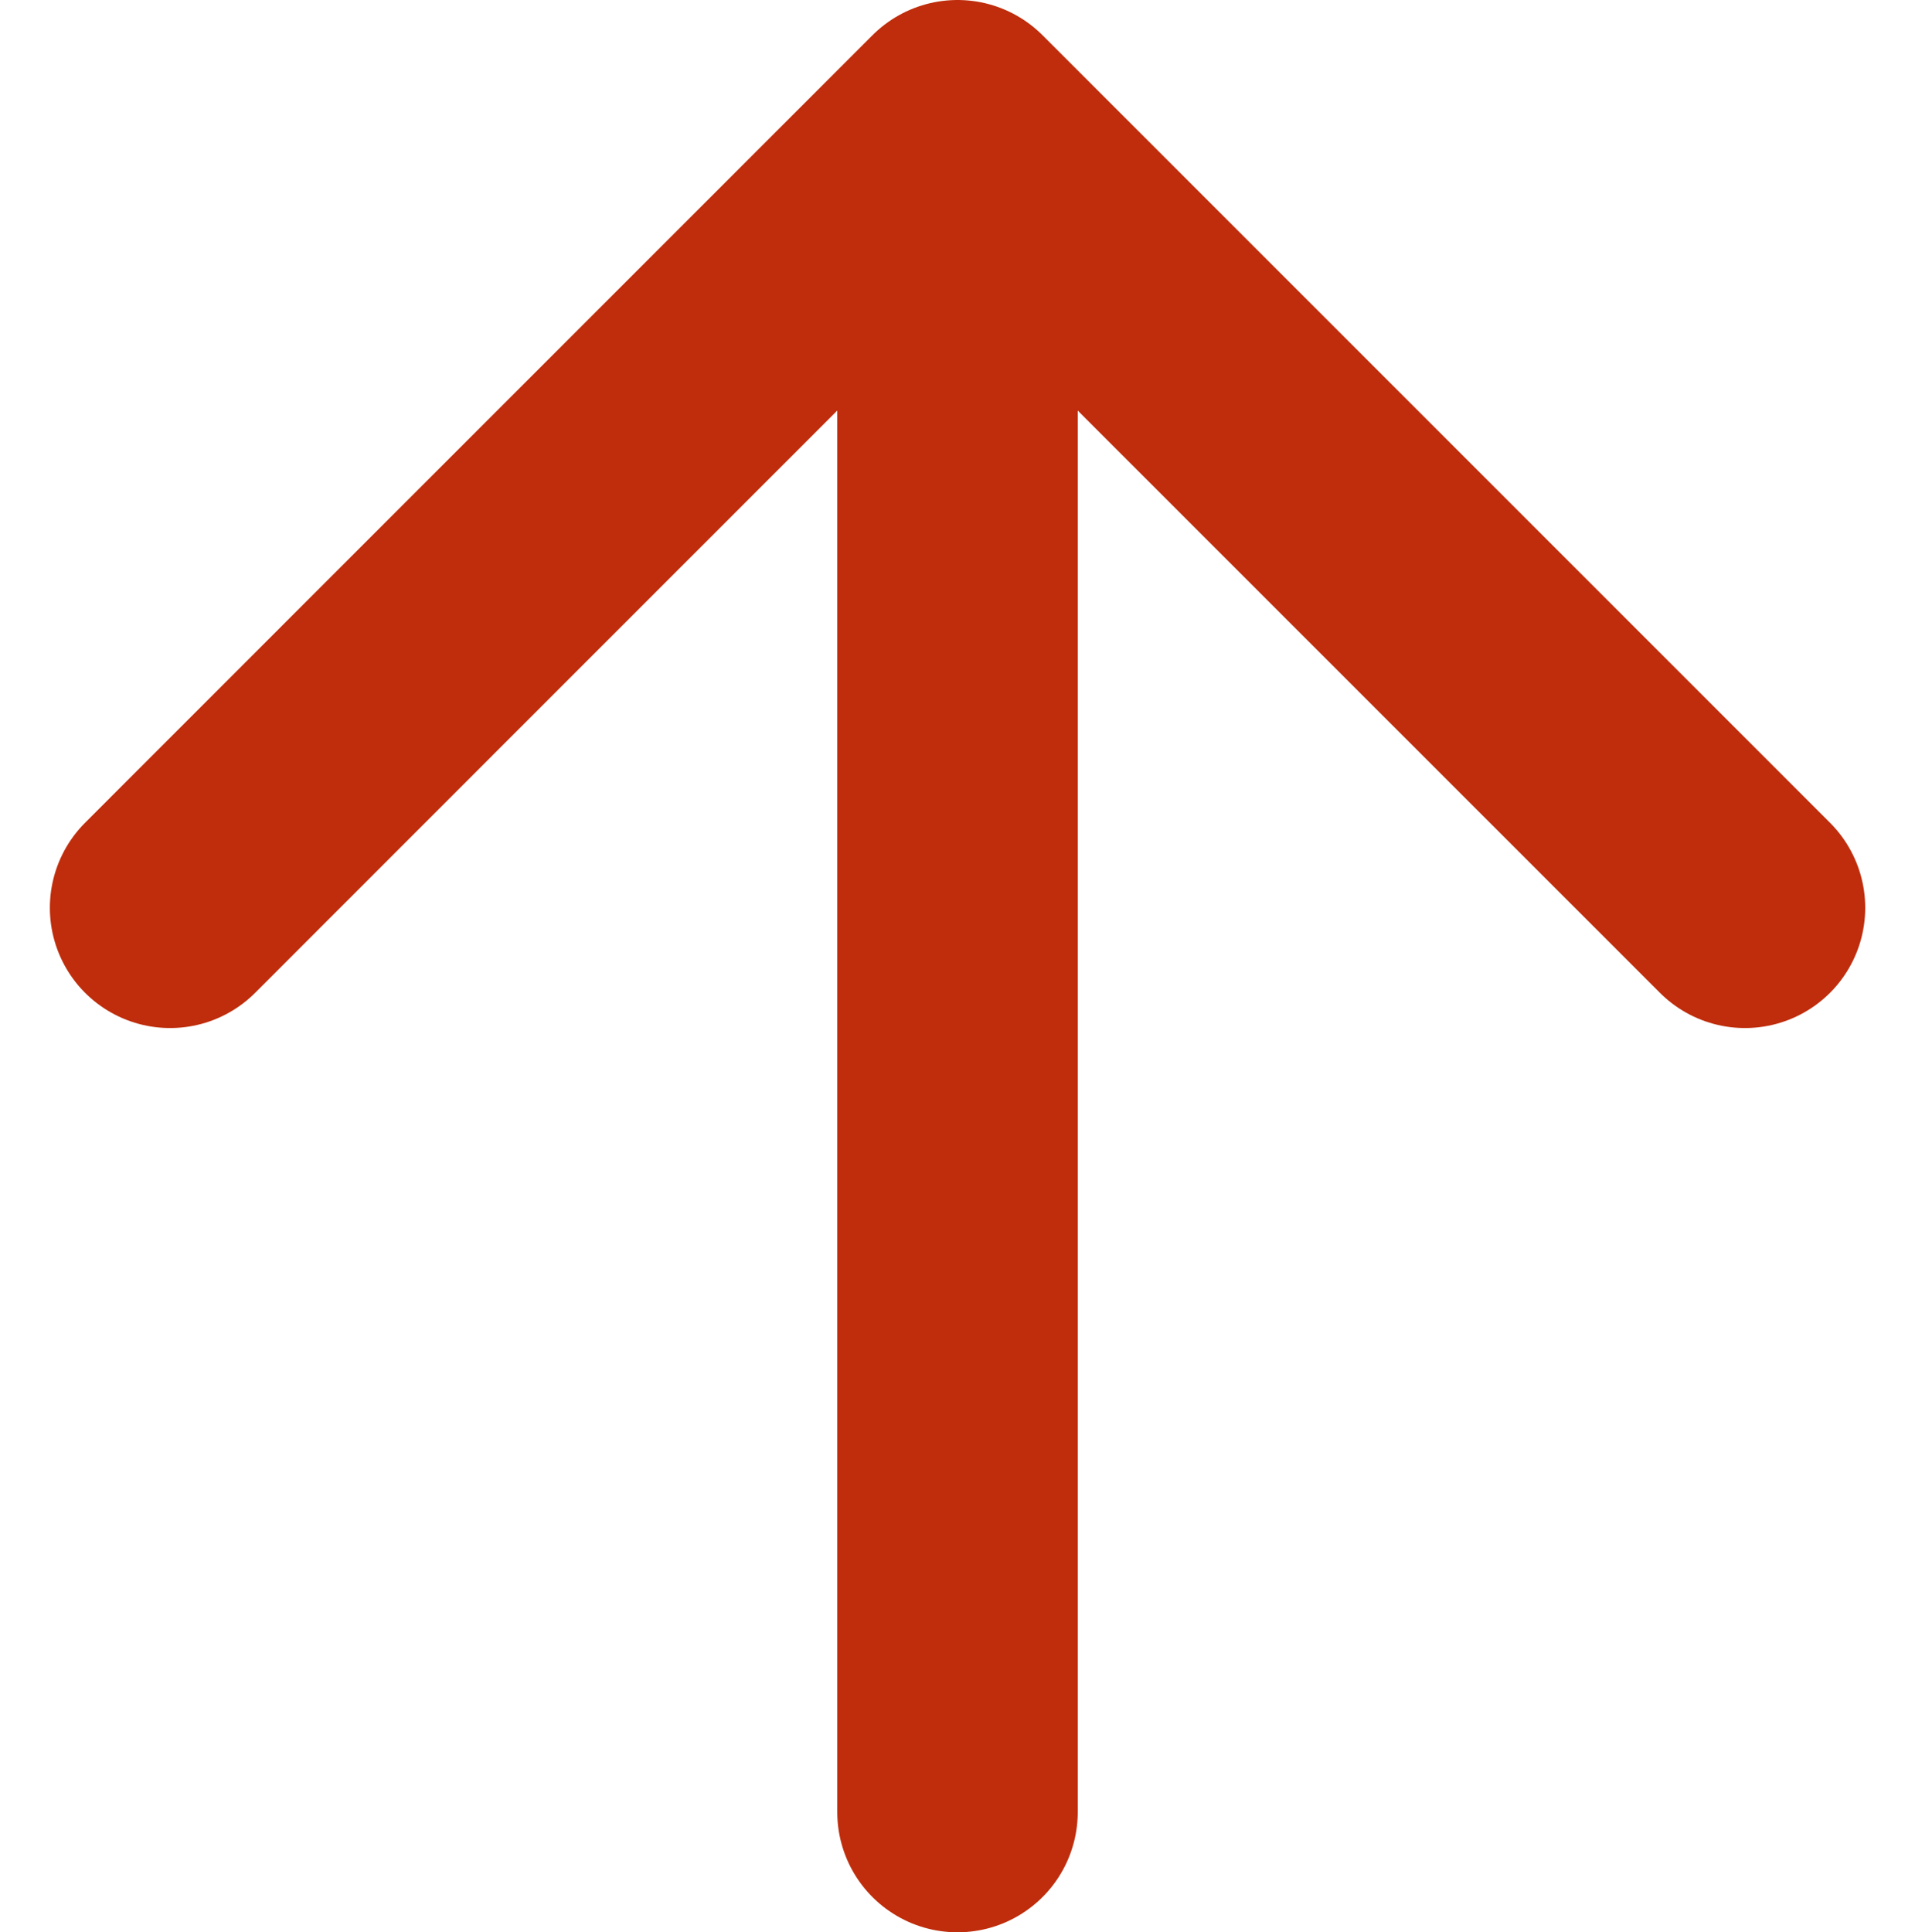 <svg xmlns="http://www.w3.org/2000/svg" width="23.888" height="24.102" viewBox="0 0 23.888 24.102"><g transform="translate(-721.719 865.102) rotate(-90)"><line x2="19.038" transform="translate(842.5 733.663)" fill="none" stroke="#bf2d0c" stroke-linecap="round" stroke-width="3"/><path d="M0,0,9.823,9.823l6.548-6.548L19.645,0" transform="translate(853.779 743.486) rotate(-90)" fill="none" stroke="#bf2d0c" stroke-linecap="round" stroke-linejoin="round" stroke-width="3"/></g></svg>